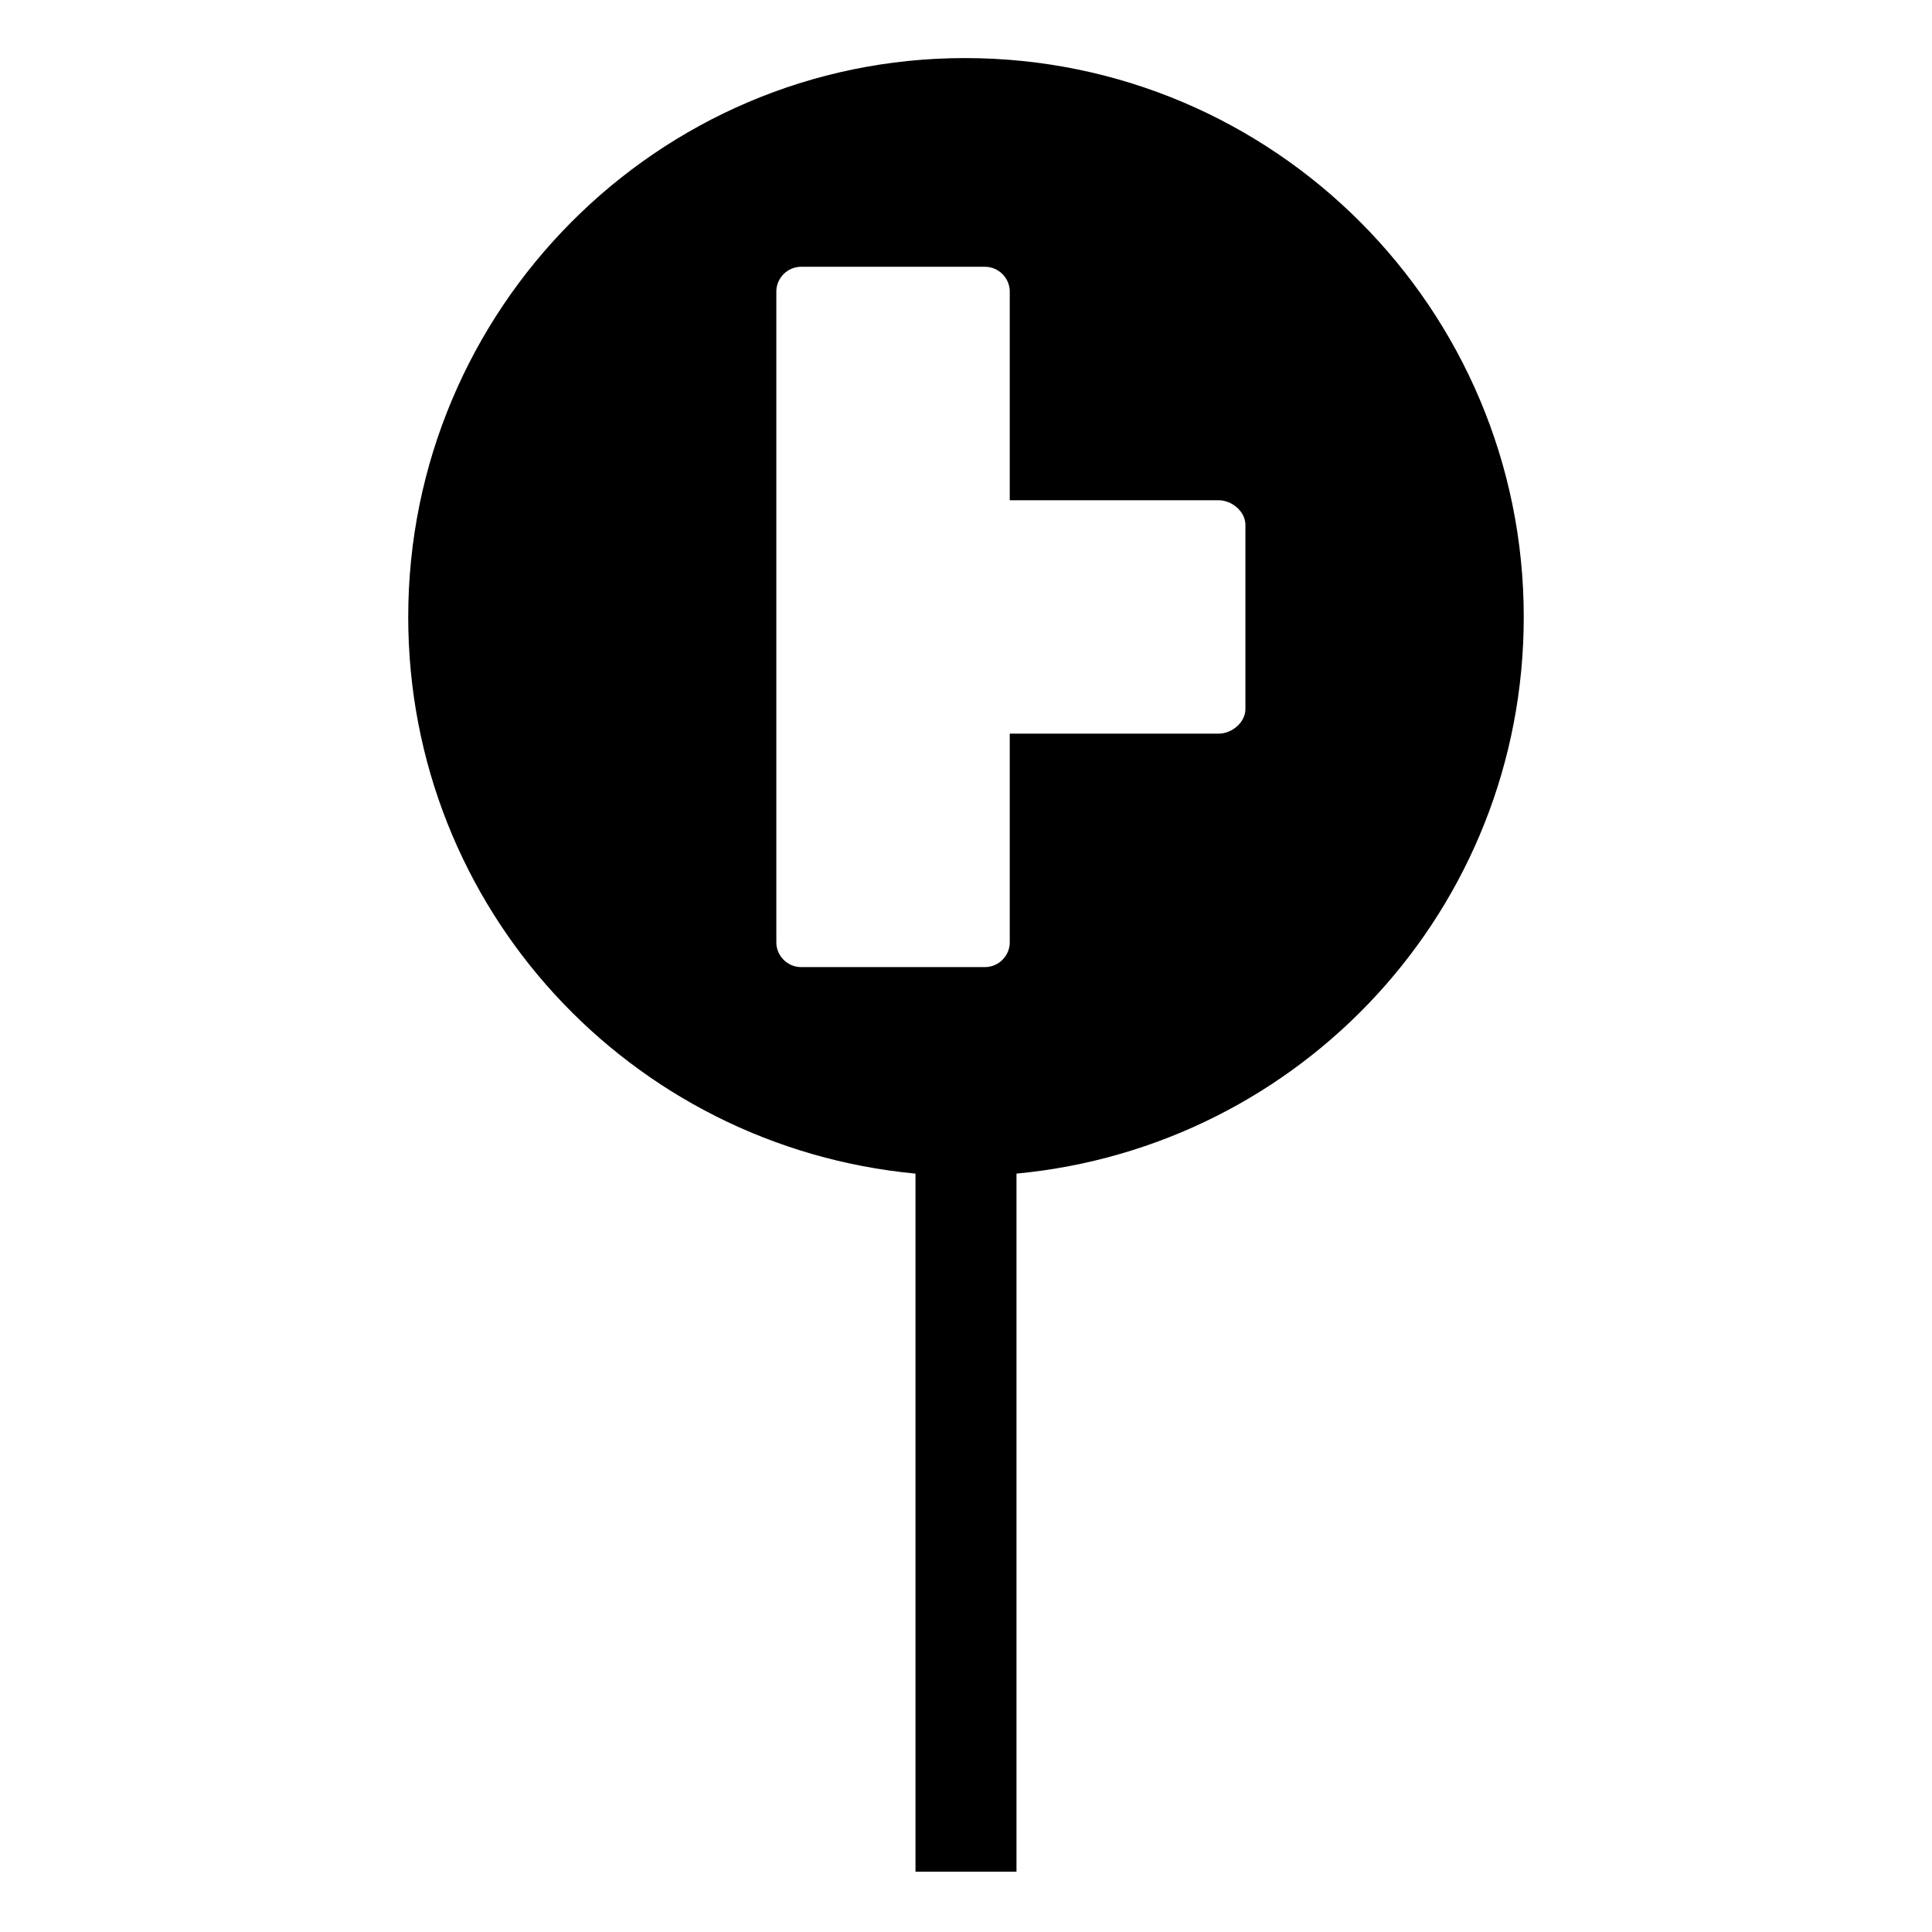<?xml version="1.0" encoding="UTF-8"?>
<!-- Uploaded to: ICON Repo, www.iconrepo.com, Generator: ICON Repo Mixer Tools -->
<svg fill="#000000" width="800px" height="800px" version="1.1" viewBox="144 144 512 512" xmlns="http://www.w3.org/2000/svg">
 <path d="m399.7 159.39c82.086 0 148.11 66.621 148.11 148.11 0 77.324-58.887 140.38-134.43 147.52v184.99h-26.766v-184.99c-75.543-7.137-134.43-70.188-134.43-147.52 0-81.488 66.023-148.11 147.52-148.11zm11.895 117.18h55.316c3.57 0 7.137 2.973 7.137 6.543v48.773c0 3.57-3.57 6.543-7.137 6.543h-55.316v55.316c0 3.57-2.973 6.543-6.543 6.543h-48.773c-3.57 0-6.543-2.973-6.543-6.543v-172.5c0-3.57 2.973-6.543 6.543-6.543h48.773c3.57 0 6.543 2.973 6.543 6.543z" fill-rule="evenodd"/>
</svg>